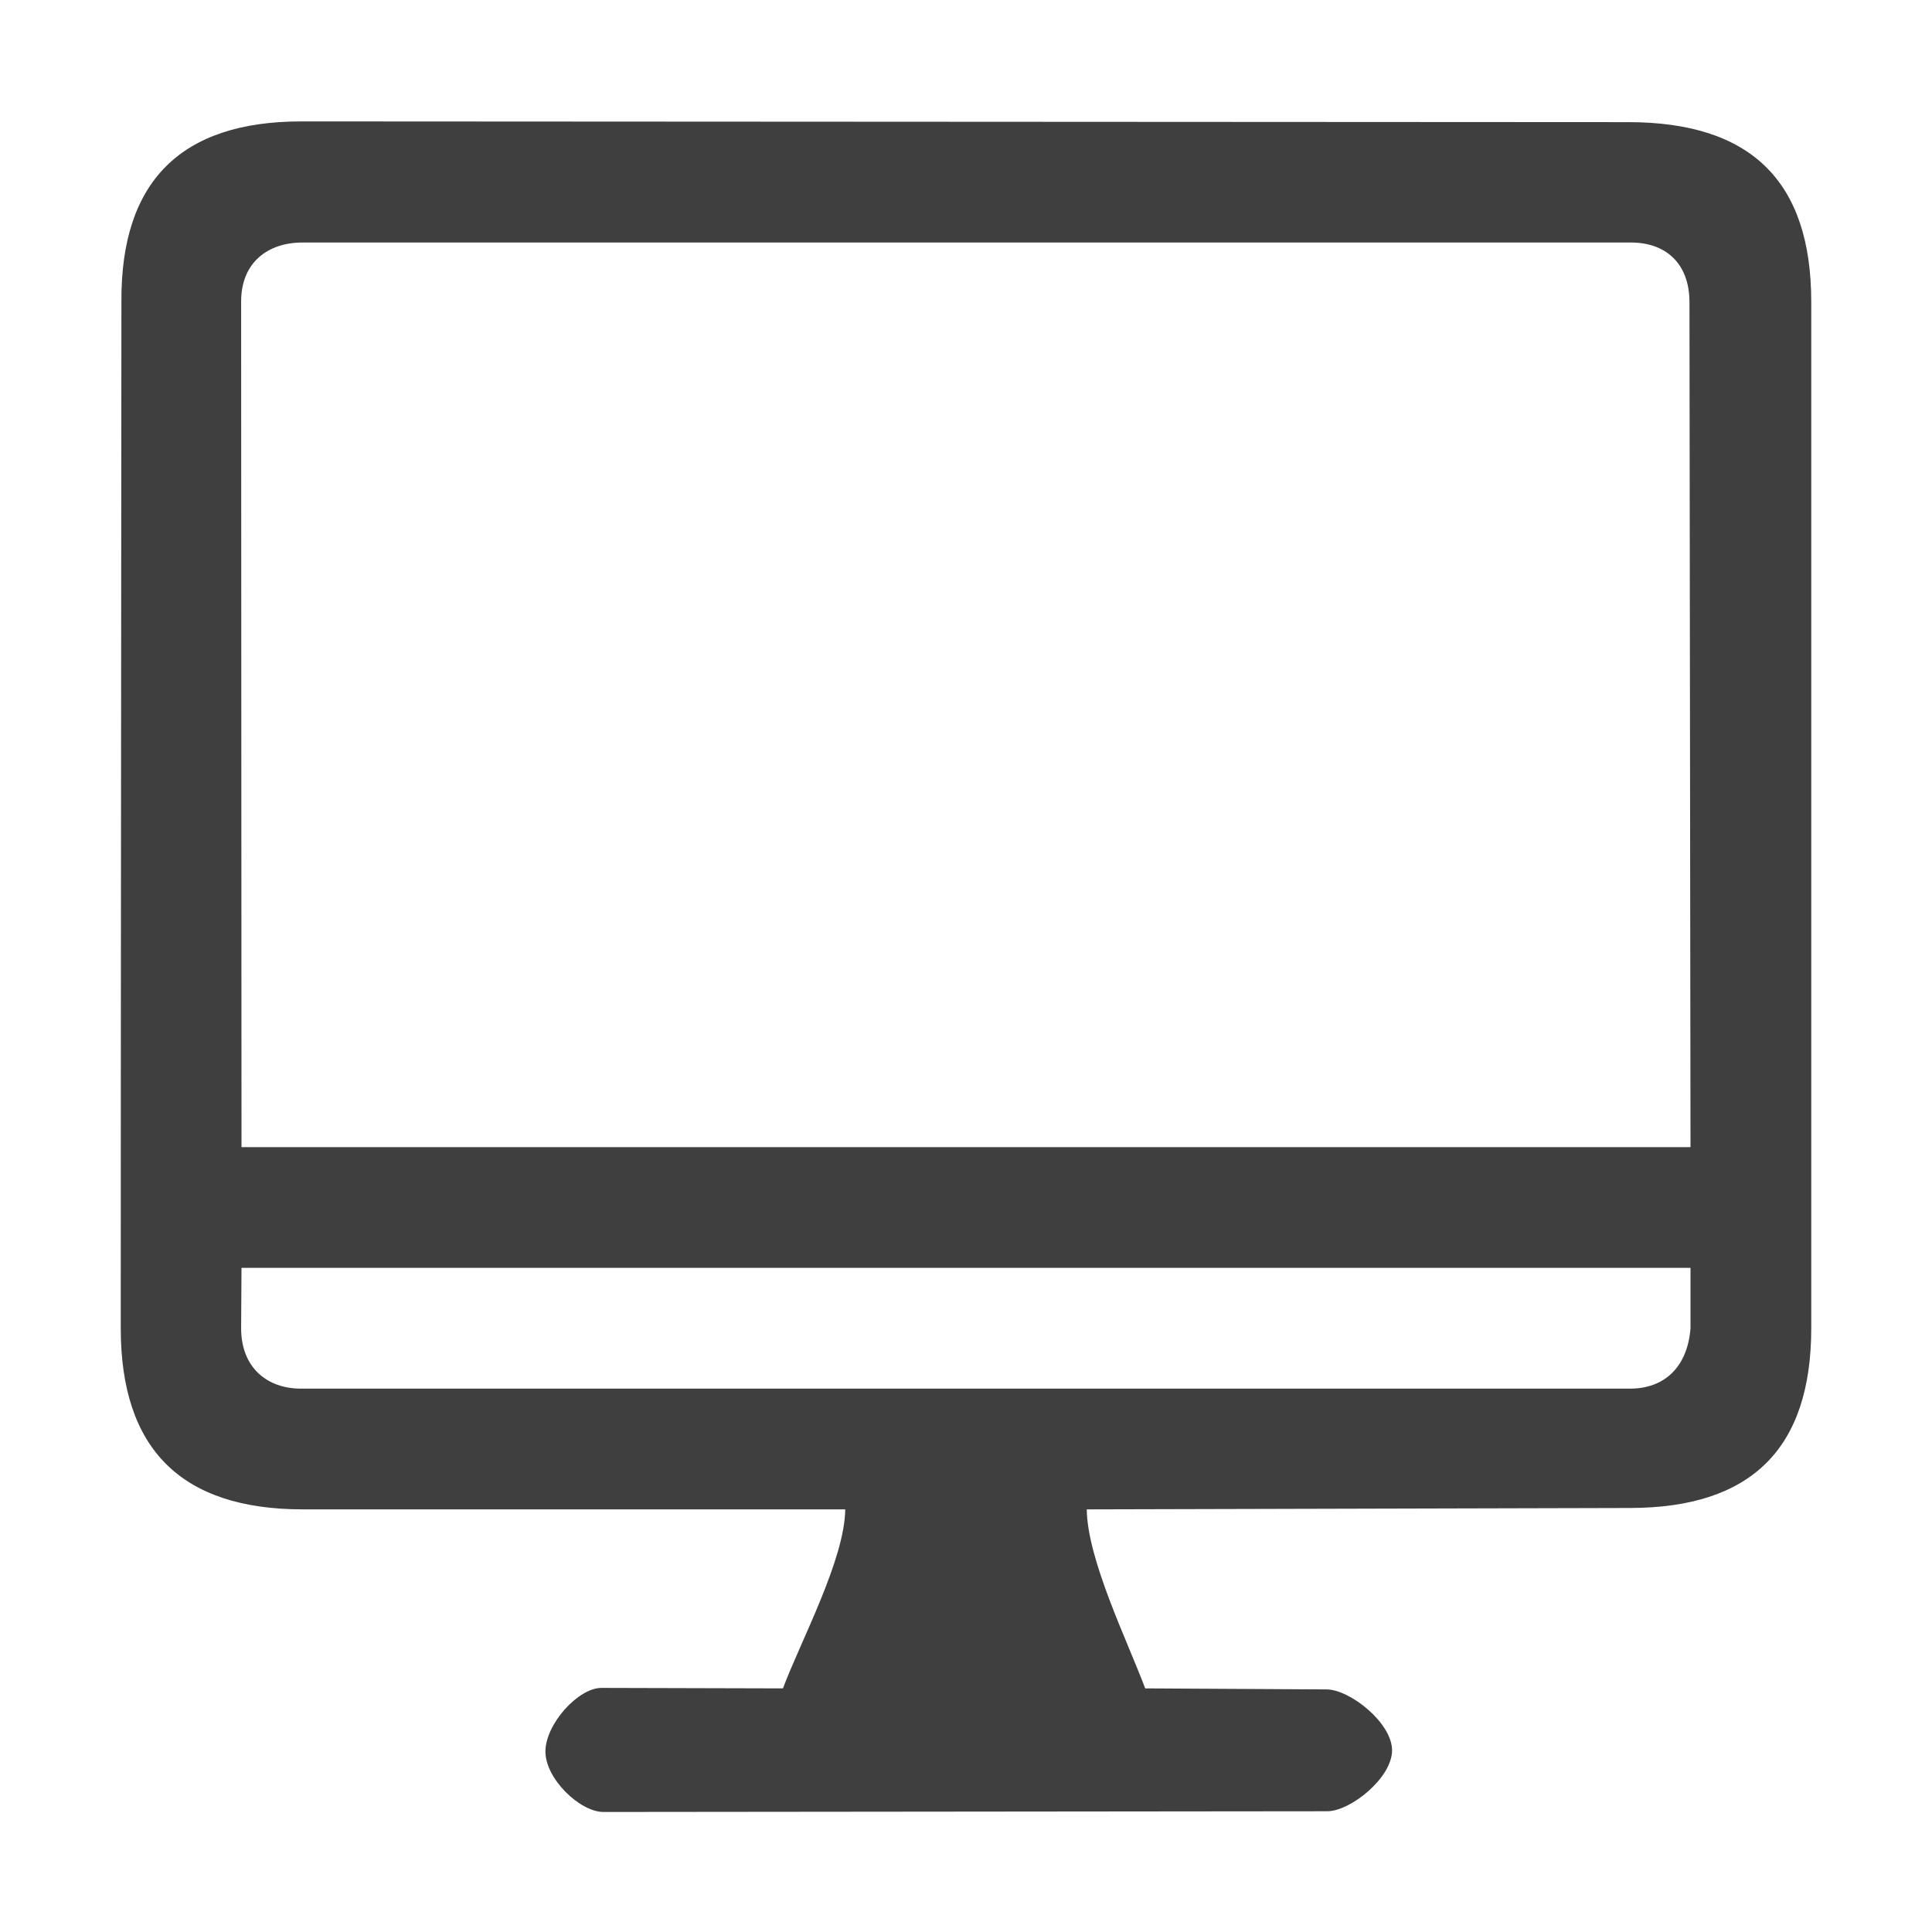 <?xml version="1.0" encoding="UTF-8" standalone="no"?>
<!-- Generator: Adobe Illustrator 19.1.0, SVG Export Plug-In . SVG Version: 6.00 Build 0)  -->

<svg
   xmlns:dc="http://purl.org/dc/elements/1.1/"
   xmlns:cc="http://creativecommons.org/ns#"
   xmlns:rdf="http://www.w3.org/1999/02/22-rdf-syntax-ns#"
   xmlns:svg="http://www.w3.org/2000/svg"
   xmlns="http://www.w3.org/2000/svg"
   xmlns:sodipodi="http://sodipodi.sourceforge.net/DTD/sodipodi-0.dtd"
   xmlns:inkscape="http://www.inkscape.org/namespaces/inkscape"
   version="1.1"
   id="Capa_1"
   x="0px"
   y="0px"
   viewBox="0 0 32 32"
   xml:space="preserve"
   inkscape:version="0.92.5 (2060ec1f9f, 2020-04-08)"
   sodipodi:docname="ViewPreferences.svg"
   width="32"
   height="32"
   inkscape:export-filename="/media/psf/Home/Documents/Code/TrenchBroom_qt/app/resources/graphics/images/ViewPreferences.png"
   inkscape:export-xdpi="96"
   inkscape:export-ydpi="96"><defs
     id="defs3452" /><sodipodi:namedview
     pagecolor="#ffffff"
     bordercolor="#666666"
     borderopacity="1"
     objecttolerance="10"
     gridtolerance="10000"
     guidetolerance="10"
     inkscape:pageopacity="0"
     inkscape:pageshadow="2"
     inkscape:window-width="2107"
     inkscape:window-height="1169"
     id="namedview3450"
     showgrid="true"
     inkscape:zoom="30.931267"
     inkscape:cx="3.6122861"
     inkscape:cy="9.4791197"
     inkscape:window-x="72"
     inkscape:window-y="30"
     inkscape:window-maximized="0"
     inkscape:current-layer="Capa_1"
     inkscape:snap-grids="true"
     inkscape:snap-nodes="true"
     inkscape:snap-others="false"
     inkscape:snap-global="true"><inkscape:grid
       type="xygrid"
       id="grid4534"
       empspacing="4" /></sodipodi:namedview><path
     inkscape:connector-curvature="0"
     style="fill:#3f3f3f;fill-opacity:1;stroke:none;stroke-width:1;stroke-opacity:1"
     id="path3418"
     d="M 26.971,2.023 4.994,2.011 C 3,2.01 2,3 2.011,4.994 2.008,10.899 2,16.313 2,22 c 0,2 1,3 3.017,3 H 14 c -0.01,0.831 -0.735,2.174 -1.032,2.965 l -3.006,-0.008 c -0.384,-0.001 -0.928,0.599 -0.928,1.054 0,0.456 0.576,1.001 0.96,1.001 L 21.984,30 c 0.384,-3.66e-4 1.073,-0.553 1.073,-1.009 0,-0.455 -0.698,-1.007 -1.083,-1.009 L 18.968,27.965 C 18.671,27.175 18.01,25.831 18,25 l 9.006,-0.023 C 29,24.972 30,24 30,22 30,15.432 30,10.642 30,5 30,3 29,2.024 26.971,2.023 Z M 28,22 c -0.051,0.656 -0.444,1 -1,1 L 4.981,23 C 4.426,23 3.991,22.652 3.994,21.994 L 4,21 H 28 Z M 4,19 3.994,4.994 C 3.994,4.336 4.45,4.017 5.006,4.017 l 22.011,0 c 0.556,0 0.965,0.33 0.966,0.989 L 28,19 Z"
     sodipodi:nodetypes="ssccsccssssssccsccscsssccccsssscc" /><g
     id="g3420"
     transform="translate(0,-299.387)" /><g
     id="g3422"
     transform="translate(0,-299.387)" /><g
     id="g3424"
     transform="translate(0,-299.387)" /><g
     id="g3426"
     transform="translate(0,-299.387)" /><g
     id="g3428"
     transform="translate(0,-299.387)" /><g
     id="g3430"
     transform="translate(0,-299.387)" /><g
     id="g3432"
     transform="translate(0,-299.387)" /><g
     id="g3434"
     transform="translate(0,-299.387)" /><g
     id="g3436"
     transform="translate(0,-299.387)" /><g
     id="g3438"
     transform="translate(0,-299.387)" /><g
     id="g3440"
     transform="translate(0,-299.387)" /><g
     id="g3442"
     transform="translate(0,-299.387)" /><g
     id="g3444"
     transform="translate(0,-299.387)" /><g
     id="g3446"
     transform="translate(0,-299.387)" /><g
     id="g3448"
     transform="translate(0,-299.387)" /></svg>